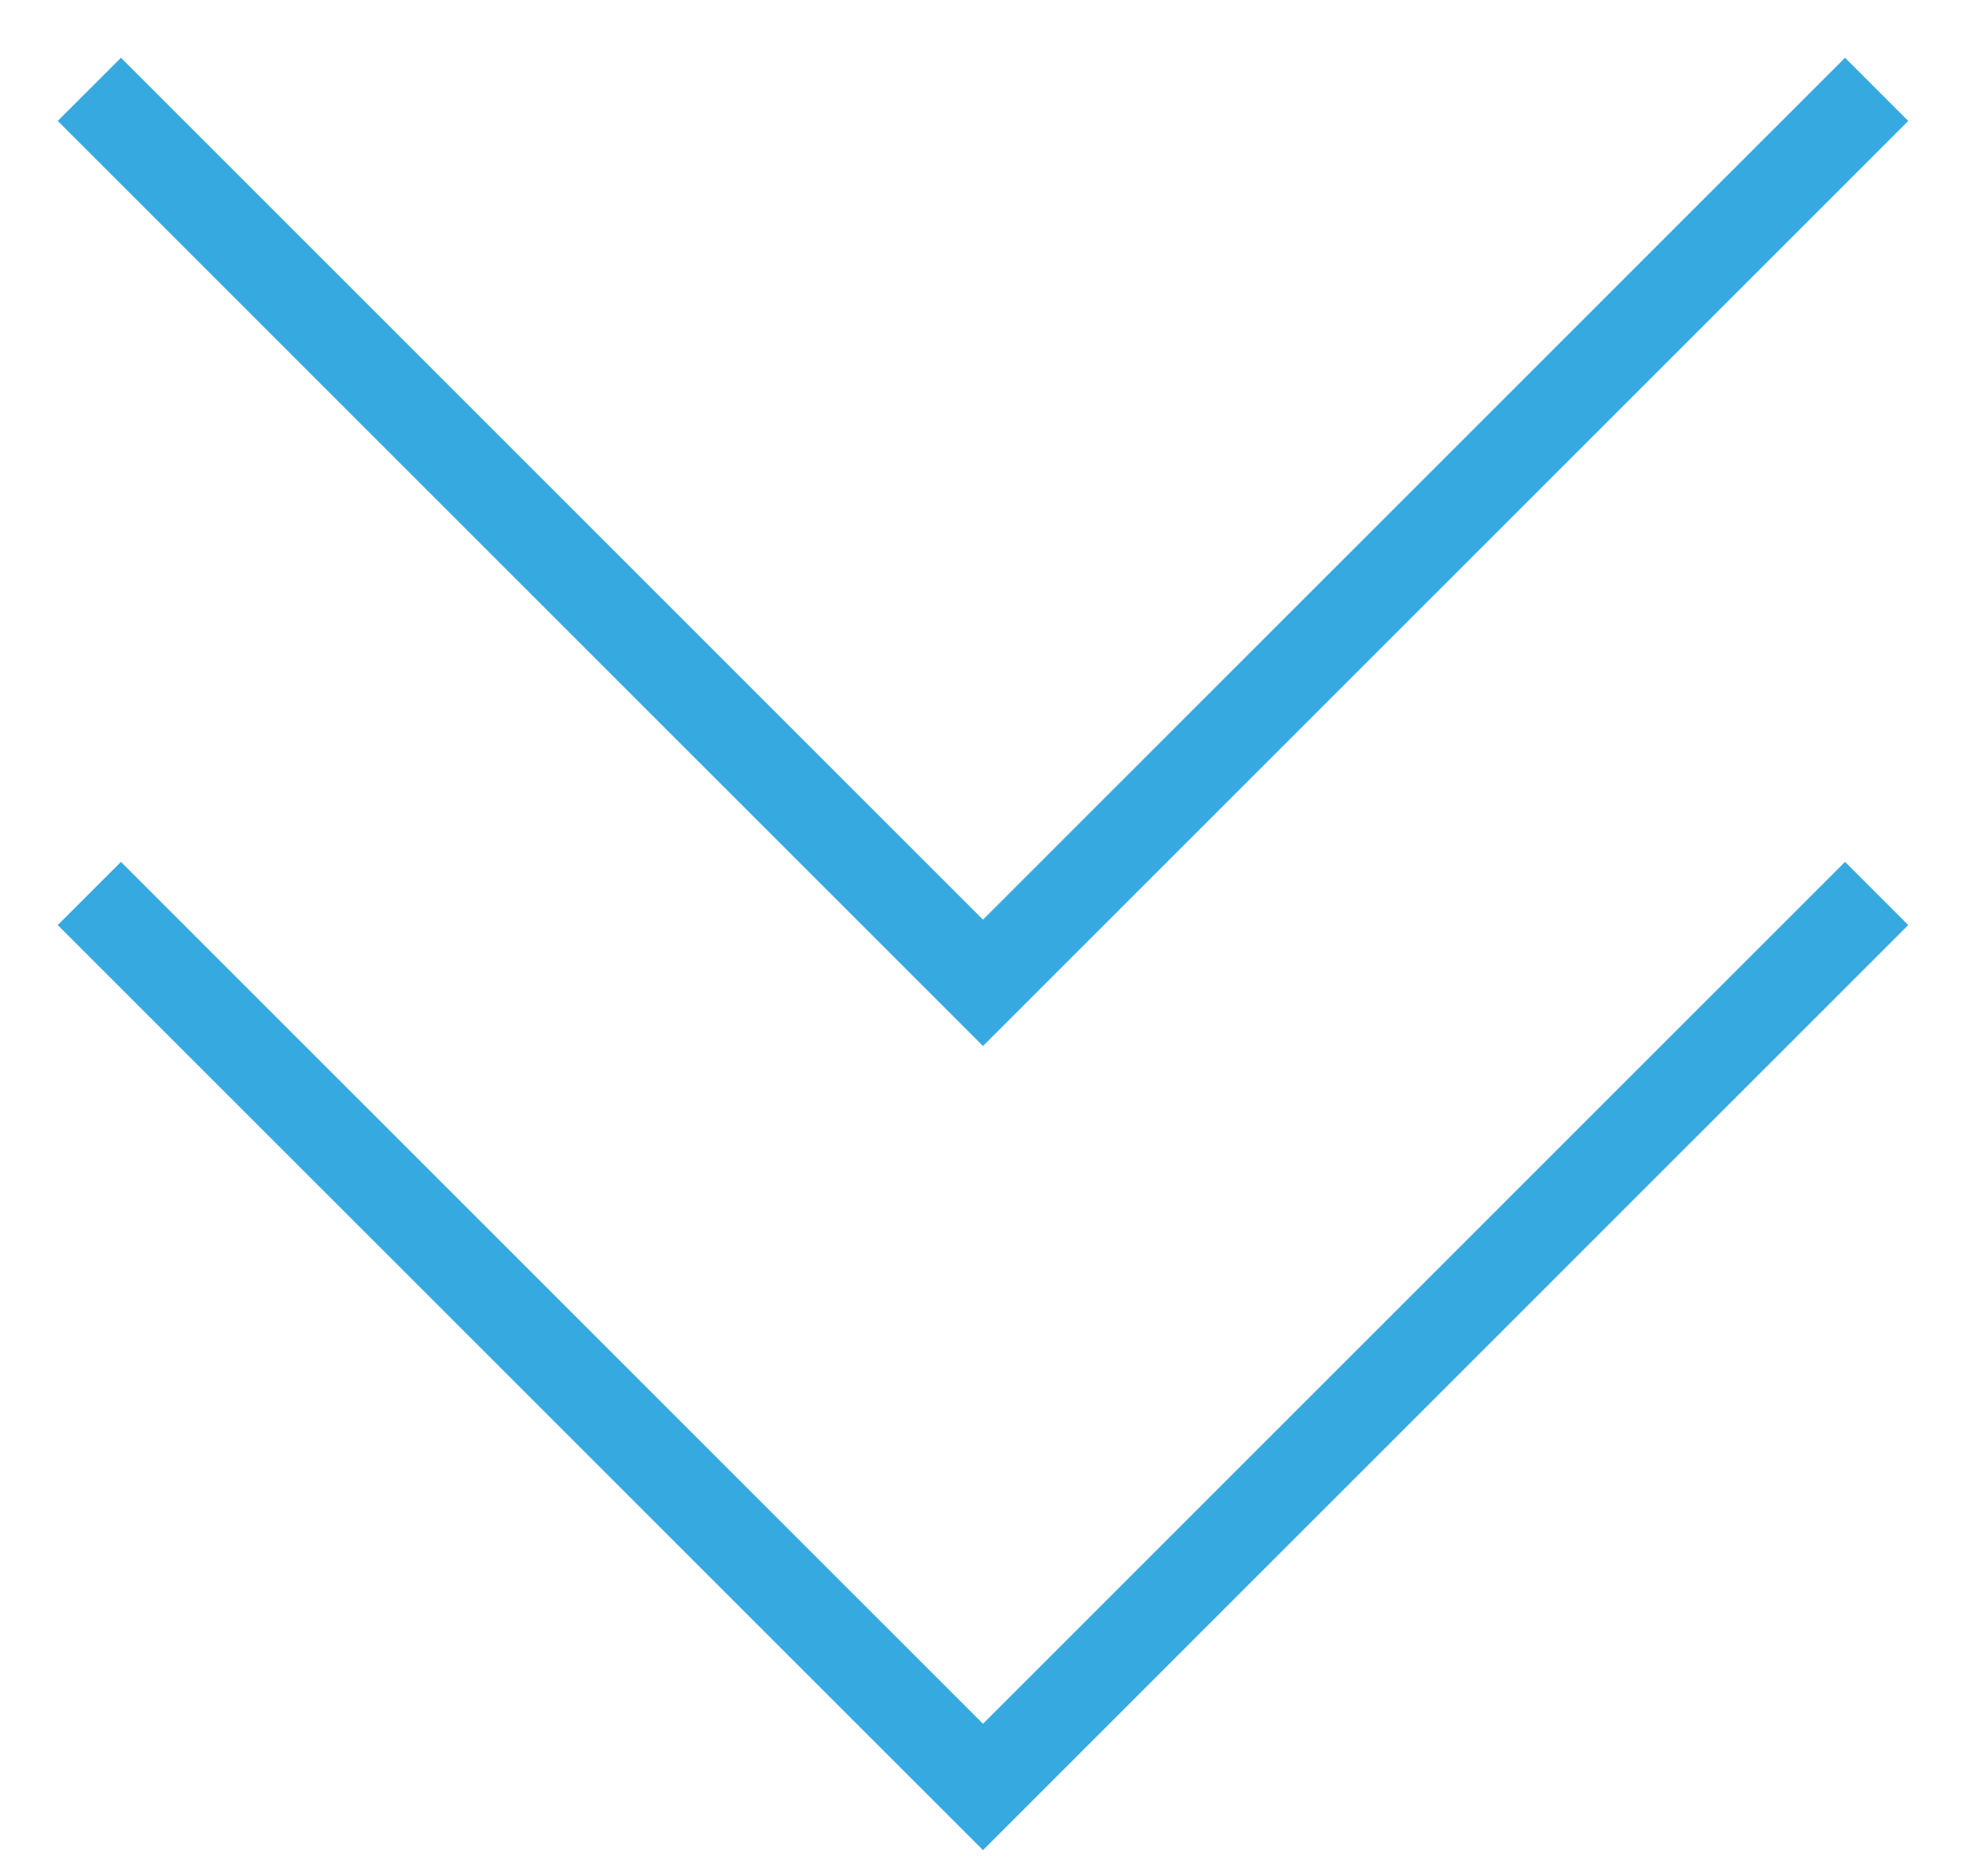 <?xml version="1.0" encoding="UTF-8"?> <svg xmlns="http://www.w3.org/2000/svg" width="22" height="21" viewBox="0 0 22 21" fill="none"><path d="M1 10L11 20L21 10" stroke="#36A9E0"></path><path d="M1 1L11 11L21 1" stroke="#36A9E0"></path></svg> 